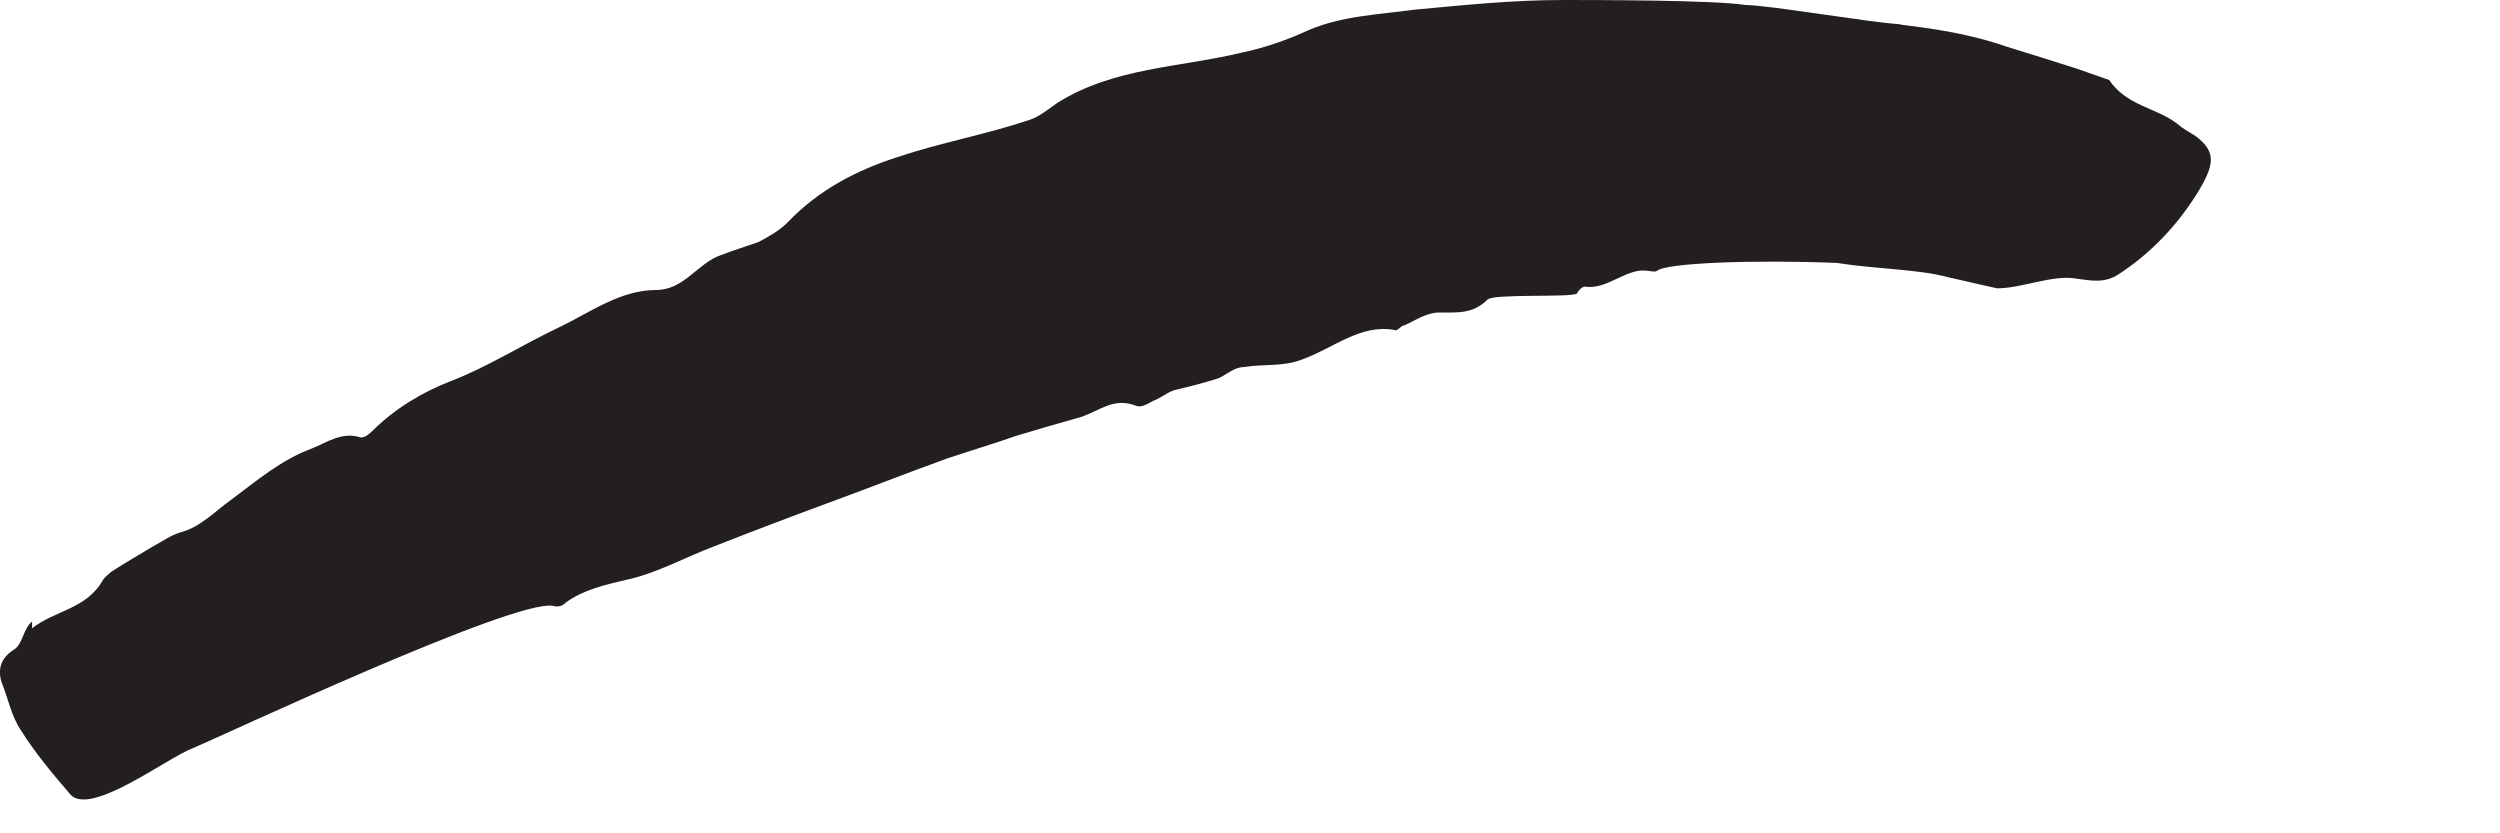 <?xml version="1.0" encoding="utf-8"?>
<svg xmlns="http://www.w3.org/2000/svg" fill="none" height="100%" overflow="visible" preserveAspectRatio="none" style="display: block;" viewBox="0 0 6 2" width="100%">
<path d="M0.077 1.508C0.131 1.465 0.208 1.462 0.247 1.392C0.251 1.385 0.258 1.381 0.266 1.373C0.301 1.35 0.335 1.331 0.366 1.312C0.389 1.3 0.408 1.285 0.435 1.277C0.481 1.265 0.516 1.227 0.554 1.2C0.616 1.154 0.674 1.104 0.747 1.077C0.785 1.062 0.82 1.035 0.866 1.05C0.877 1.05 0.885 1.042 0.893 1.035C0.947 0.981 1.012 0.942 1.081 0.915C1.17 0.881 1.254 0.827 1.343 0.785C1.416 0.75 1.489 0.696 1.574 0.696C1.643 0.696 1.674 0.631 1.731 0.612C1.762 0.6 1.789 0.592 1.82 0.581C1.843 0.569 1.87 0.554 1.889 0.535C1.966 0.454 2.058 0.408 2.154 0.377C2.258 0.342 2.366 0.323 2.47 0.288C2.493 0.281 2.516 0.262 2.539 0.246C2.674 0.162 2.831 0.162 2.977 0.127C3.035 0.115 3.089 0.096 3.139 0.073C3.22 0.038 3.308 0.035 3.397 0.023C3.516 0.012 3.631 0 3.751 0C3.824 0 4.116 -4.69245e-07 4.189 0.012C4.243 0.012 4.489 0.054 4.558 0.058C4.566 0.062 4.693 0.069 4.816 0.112C4.877 0.131 4.939 0.15 4.985 0.165C5.031 0.181 5.062 0.192 5.062 0.192C5.104 0.254 5.174 0.258 5.224 0.296C5.243 0.312 5.247 0.312 5.27 0.327C5.32 0.365 5.316 0.396 5.27 0.469C5.216 0.554 5.151 0.615 5.085 0.658C5.051 0.681 5.016 0.673 4.985 0.669C4.927 0.658 4.854 0.692 4.793 0.692C4.793 0.692 4.743 0.681 4.674 0.665C4.604 0.646 4.504 0.646 4.408 0.631C4.208 0.623 3.997 0.631 3.977 0.65C3.97 0.654 3.962 0.65 3.954 0.65C3.904 0.642 3.858 0.696 3.804 0.688C3.797 0.688 3.789 0.696 3.785 0.704C3.777 0.715 3.585 0.704 3.57 0.719C3.535 0.754 3.497 0.75 3.454 0.75C3.424 0.75 3.397 0.769 3.37 0.781C3.362 0.781 3.354 0.796 3.347 0.792C3.266 0.777 3.201 0.835 3.127 0.862C3.081 0.881 3.031 0.873 2.985 0.881C2.962 0.881 2.943 0.9 2.924 0.908C2.889 0.919 2.858 0.927 2.824 0.935C2.808 0.938 2.793 0.95 2.777 0.958C2.758 0.965 2.743 0.981 2.724 0.973C2.674 0.954 2.639 0.985 2.597 1C2.543 1.015 2.489 1.031 2.439 1.046C2.385 1.065 2.331 1.081 2.274 1.1C2.177 1.135 2.081 1.173 1.985 1.208C1.893 1.242 1.801 1.277 1.712 1.312C1.643 1.338 1.574 1.377 1.501 1.392C1.451 1.404 1.401 1.415 1.358 1.446C1.351 1.454 1.339 1.458 1.327 1.454C1.231 1.438 0.527 1.769 0.462 1.796C0.401 1.819 0.22 1.958 0.17 1.908C0.127 1.858 0.085 1.808 0.051 1.754C0.027 1.719 0.02 1.677 0.004 1.638C-0.007 1.604 0.004 1.577 0.035 1.558C0.054 1.546 0.058 1.504 0.077 1.492V1.508Z" fill="#231F20" id="Vector"/>
</svg>